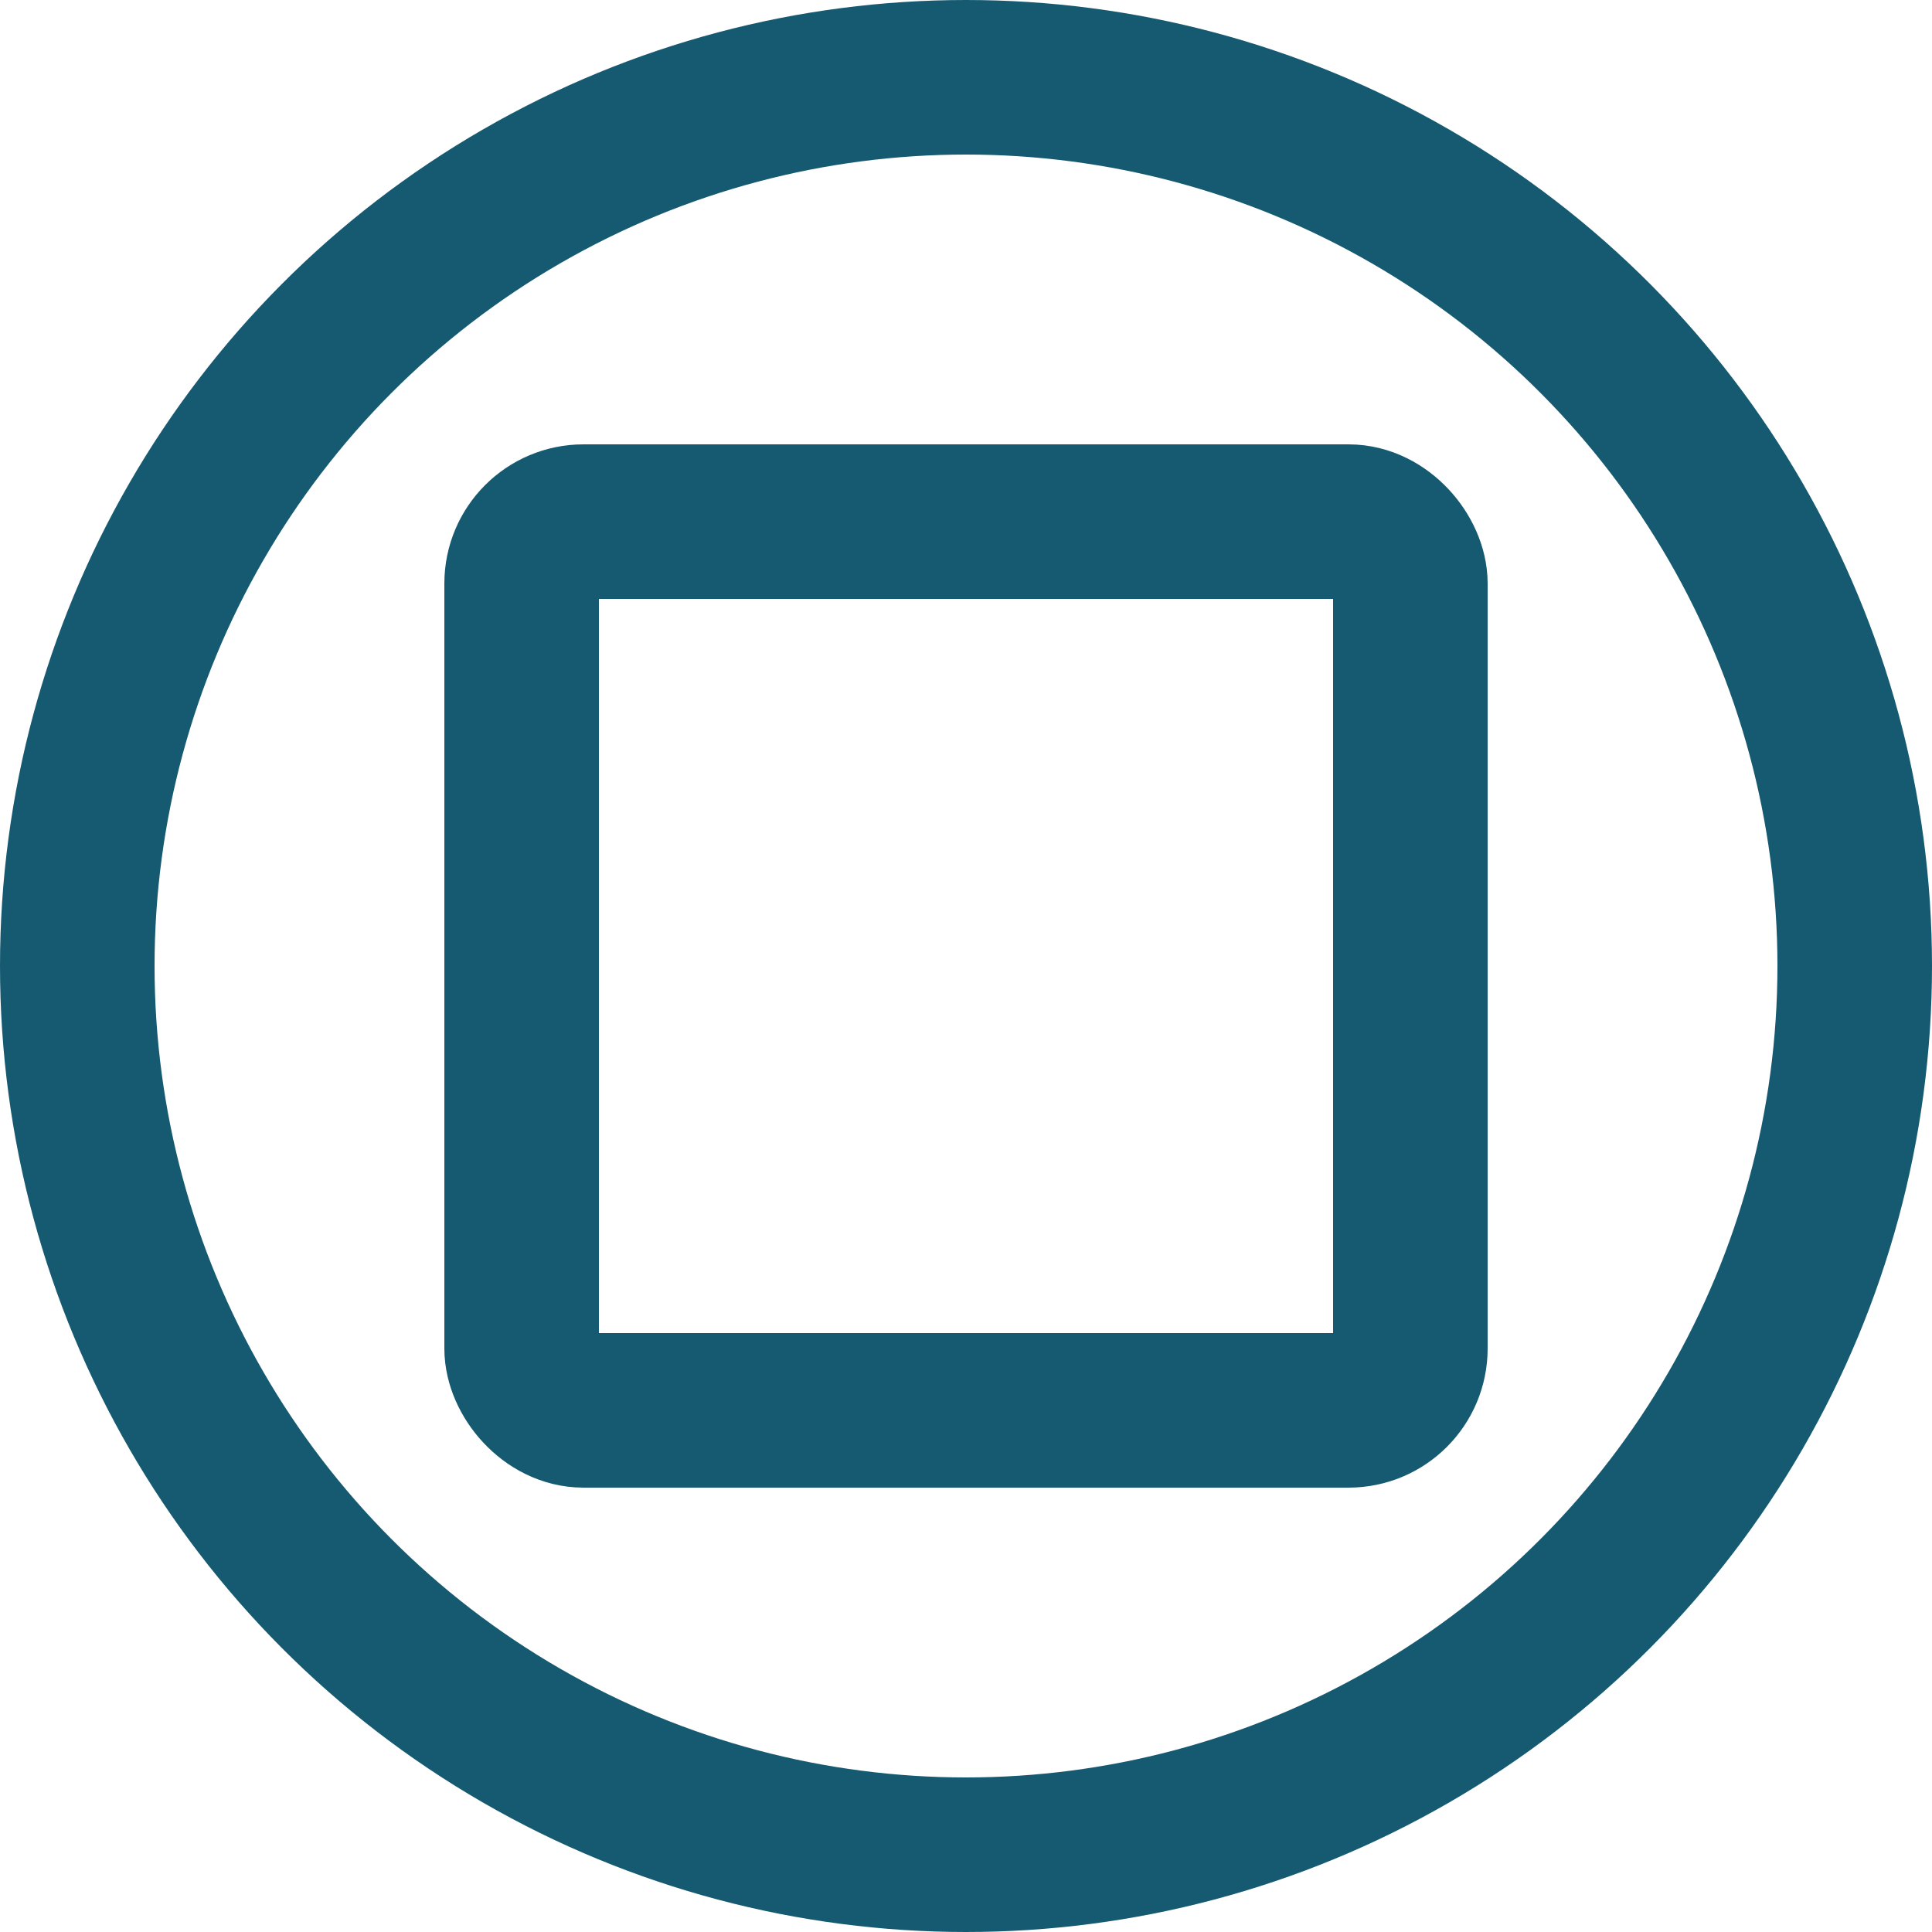 <svg id="intmath-logo" width="250" height="250" preserveAspectRatio="xMinYMin meet" viewBox="0 0 250 250" xmlns="http://www.w3.org/2000/svg"><rect id="brdBG" stroke="none" fill="#fff" x="0" y="0" width="250" height="250" ></rect><ellipse stroke="#165a71"  stroke-width="20"  fill="none" cx = "125" cy = "125" rx = "115" ry = "115" ></ellipse><rect stroke="#165a71" fill="none" stroke-width="20" rx="8" x="67.5" y="67.5" width="115" height="115" ></rect></svg>